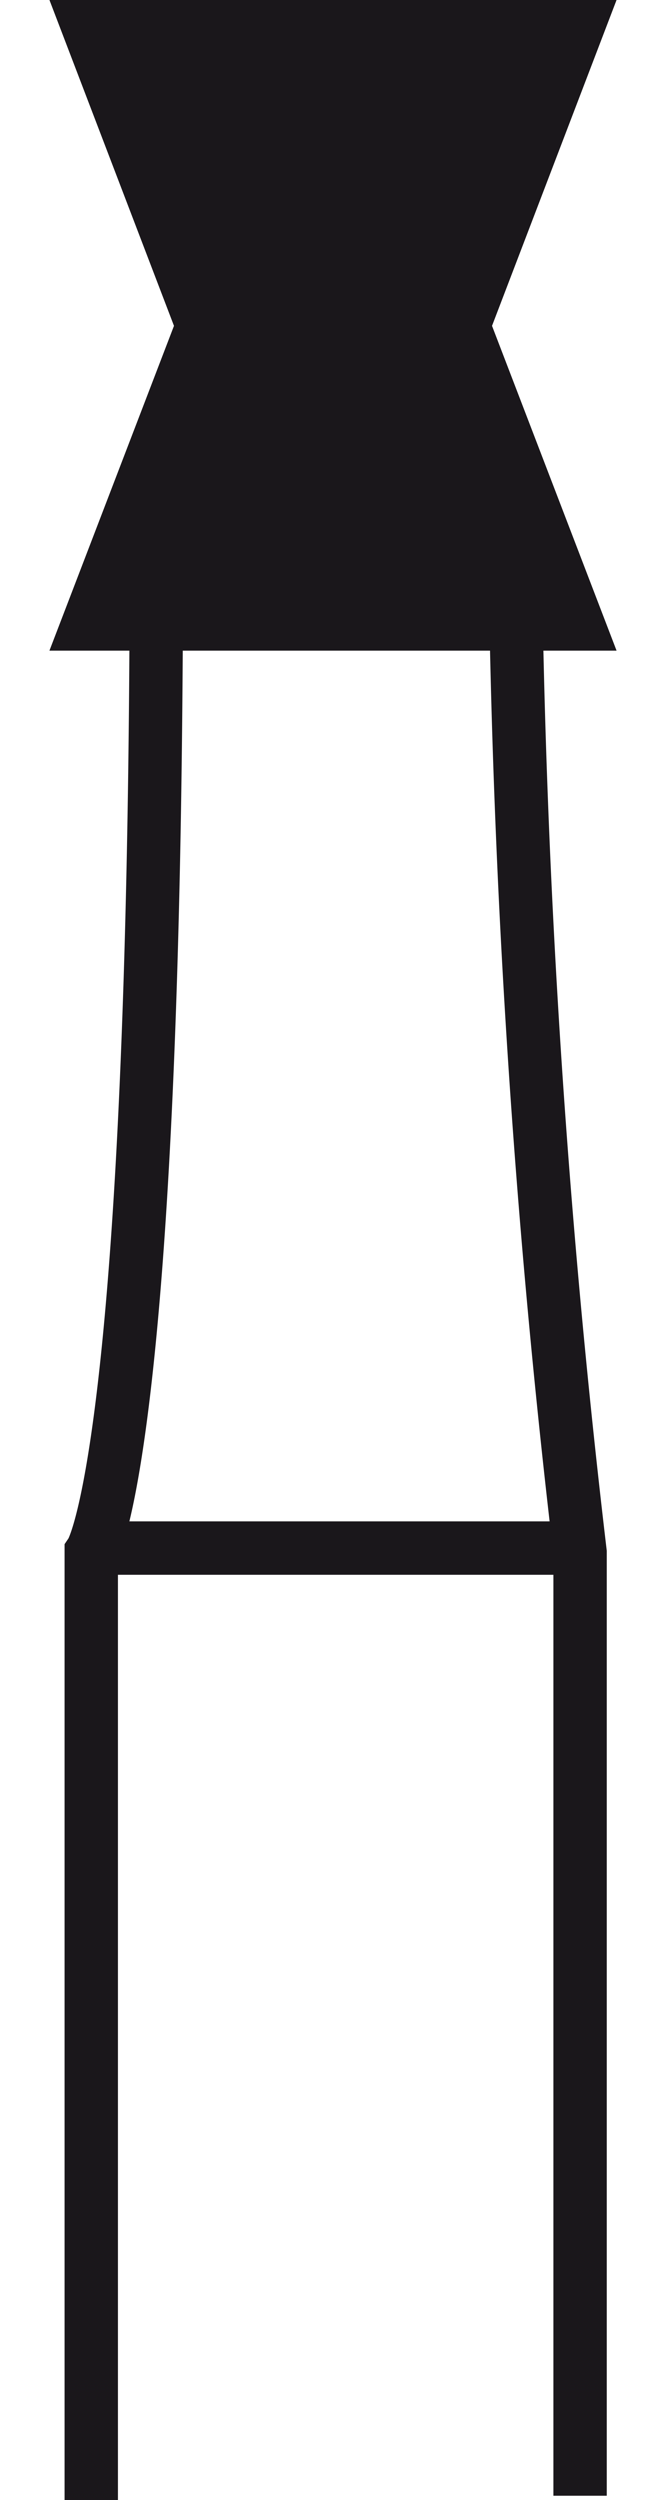 <svg width="20" height="75" id="Ebene_1" data-name="Ebene 1" xmlns="http://www.w3.org/2000/svg" viewBox="0 0 5.31 23.4"><defs><style>.cls-1{fill:none;stroke-width:0.5px;}.cls-1,.cls-2{stroke:#1a171b;stroke-miterlimit:3.86;}.cls-2{fill:#1a171b;stroke-width:0.14px;}</style></defs><path class="cls-1" d="M11.39,47.27V38.4S12,37.5,12,29m-.56,9.36h4.53m0,8.87V38.4A88.52,88.52,0,0,1,15.36,29" transform="translate(-11 -23.87)"/><polygon class="cls-2" points="0.1 0.07 5.21 0.07 4.07 3.05 5.21 6.02 0.1 6.02 1.24 3.05 0.1 0.07 0.1 0.07"/></svg>